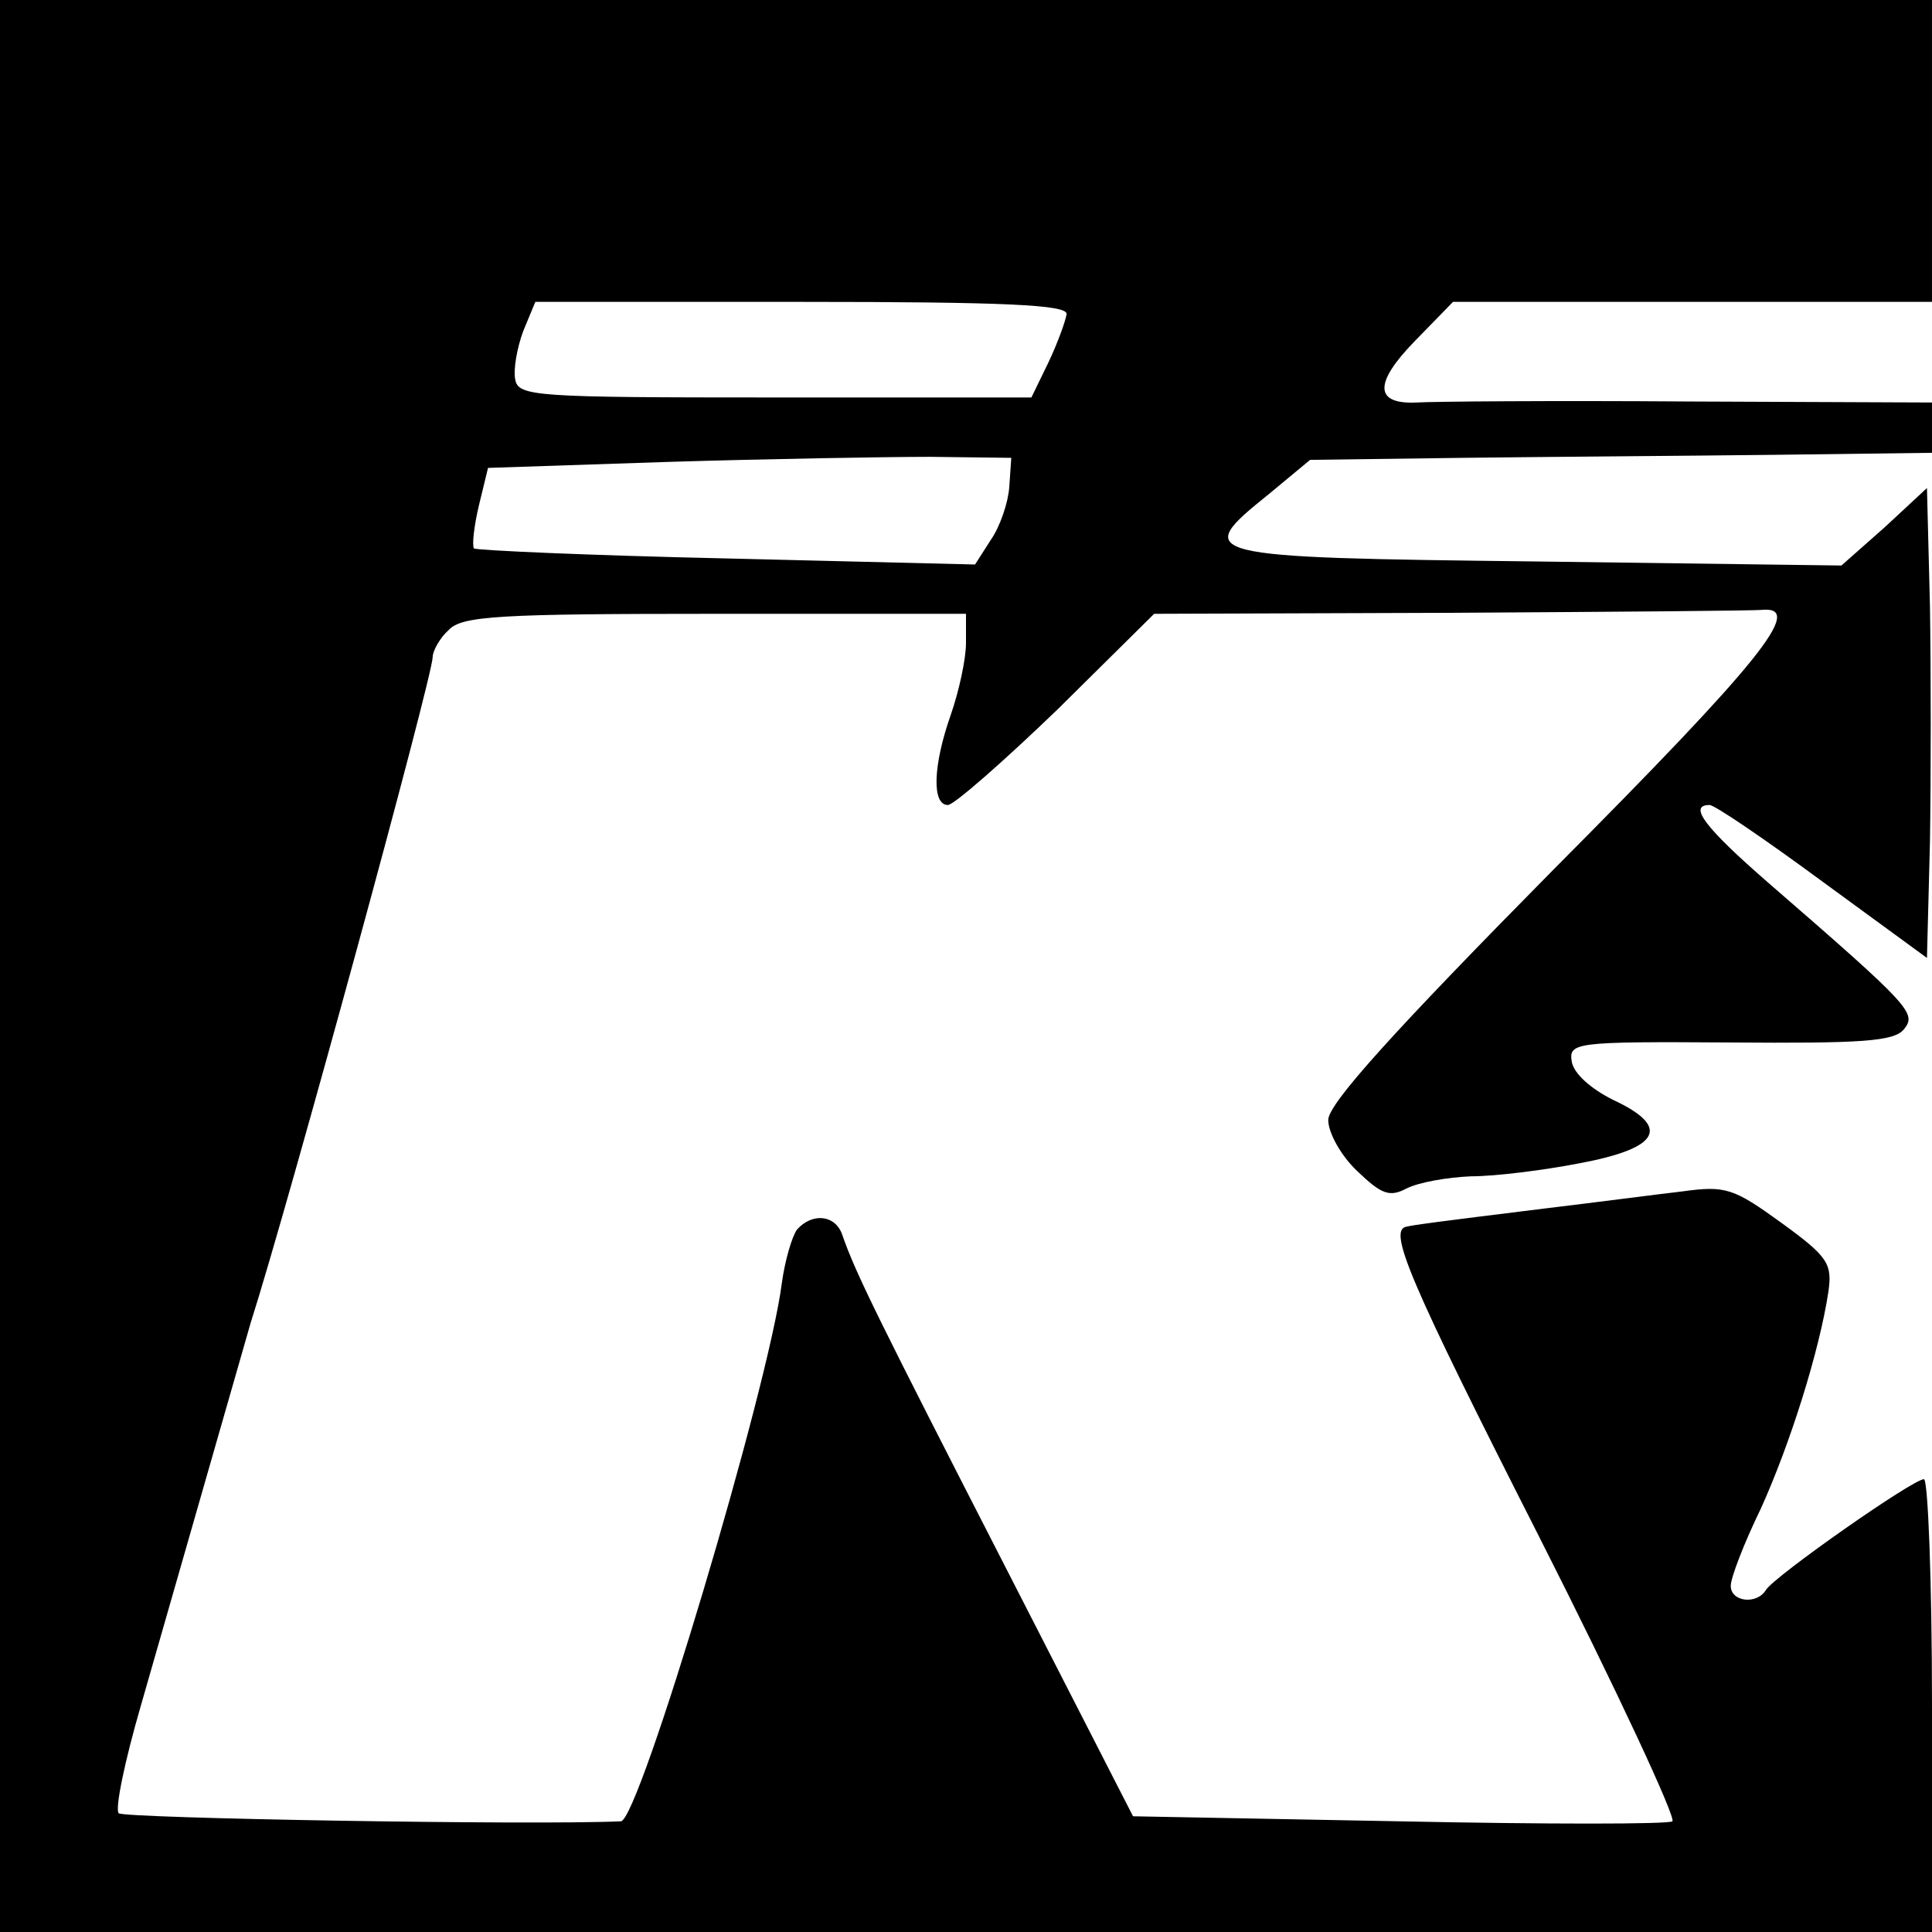 <?xml version="1.0" standalone="no"?>
<!DOCTYPE svg PUBLIC "-//W3C//DTD SVG 20010904//EN"
 "http://www.w3.org/TR/2001/REC-SVG-20010904/DTD/svg10.dtd">
<svg version="1.0" xmlns="http://www.w3.org/2000/svg"
 width="192pt" height="192pt" viewBox="0 0 192 192"
 preserveAspectRatio="xMidYMid meet">
<g transform="translate(0,192) scale(0.1,-0.1)"
fill="#000000" stroke="none">
<path d="M0 960 l0 -960 960 0 960 0 0 225 c0 124 -4 225 -8 225 -11 0 -148
-96 -157 -110 -9 -15 -35 -12 -35 4 0 8 13 42 30 77 29 64 58 156 67 215 4 28
0 35 -47 69 -47 34 -55 37 -98 31 -26 -3 -87 -11 -137 -17 -113 -14 -128 -16
-137 -18 -19 -3 1 -51 132 -309 77 -152 136 -279 132 -282 -4 -3 -126 -3 -271
0 l-265 5 -128 250 c-124 242 -148 290 -161 328 -7 20 -30 22 -45 5 -5 -7 -12
-31 -15 -53 -13 -103 -142 -535 -160 -535 -89 -4 -494 3 -499 8 -4 4 6 52 22
107 78 272 101 352 109 380 38 119 181 643 181 662 0 6 7 19 16 27 13 14 51
16 265 16 l249 0 0 -29 c0 -16 -7 -48 -15 -71 -18 -51 -19 -90 -3 -90 6 0 55
43 109 95 l96 95 297 1 c163 1 302 2 308 3 41 3 -2 -51 -207 -257 -161 -163
-225 -234 -225 -250 0 -13 13 -36 29 -51 24 -23 32 -26 49 -17 12 6 40 11 64
12 24 0 72 6 108 13 80 15 91 36 33 63 -22 11 -39 26 -41 38 -3 19 3 20 157
19 131 -1 163 1 173 13 13 16 8 22 -135 146 -62 54 -80 77 -58 77 5 0 55 -34
112 -76 l104 -76 3 116 c1 64 1 169 0 233 l-3 118 -42 -39 -43 -38 -302 4
c-339 4 -344 5 -267 67 l41 34 151 2 c84 1 223 2 310 3 l157 2 0 25 0 25 -242
1 c-134 1 -255 0 -270 -1 -42 -2 -43 19 -2 61 l38 39 238 0 238 0 0 150 0 150
-960 0 -960 0 0 -960z m1060 648 c-1 -7 -9 -29 -18 -48 l-17 -35 -255 0 c-239
0 -255 1 -258 18 -2 10 2 32 8 48 l12 29 264 0 c205 0 264 -3 264 -12z m-57
-172 c-1 -15 -9 -39 -18 -52 l-16 -25 -246 6 c-136 3 -249 8 -252 10 -2 3 0
22 5 43 l9 37 180 6 c99 3 216 5 260 5 l80 -1 -2 -29z"/>
</g>
</svg>
